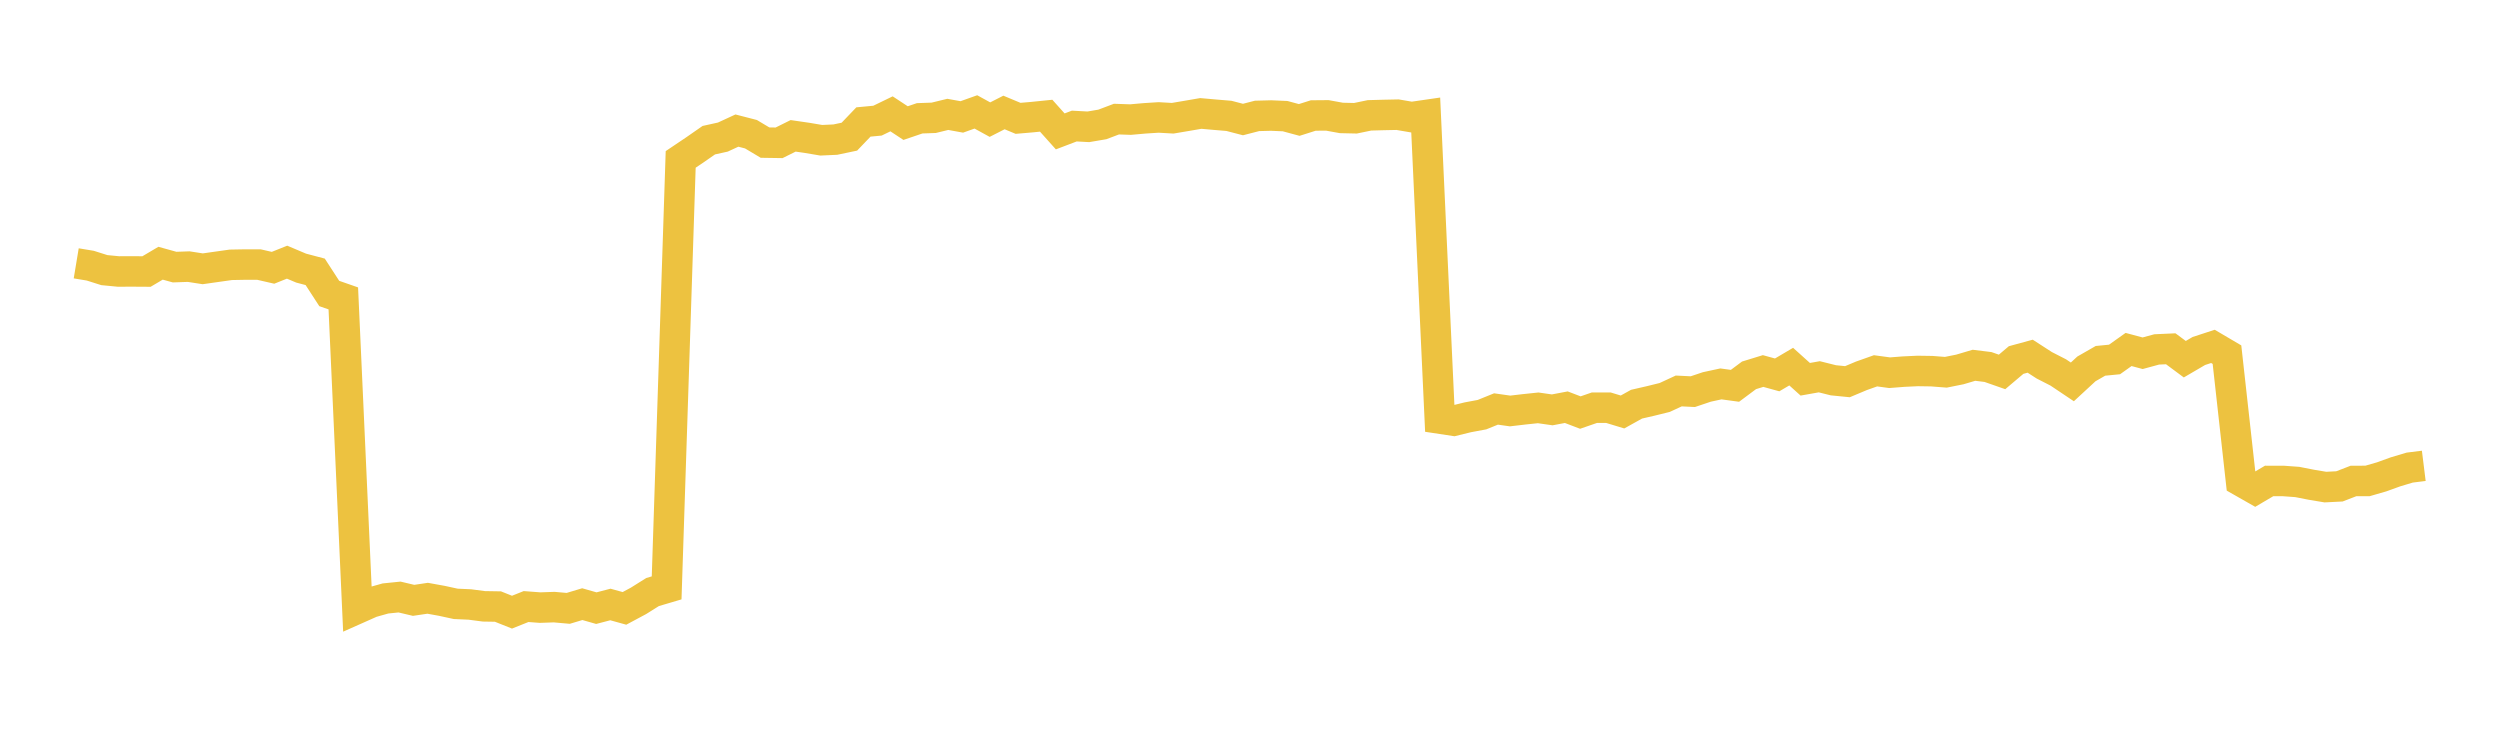 <svg width="164" height="48" xmlns="http://www.w3.org/2000/svg" xmlns:xlink="http://www.w3.org/1999/xlink"><path fill="none" stroke="rgb(237,194,64)" stroke-width="2" d="M5,17.275L5.922,17.428L6.844,17.72L7.766,17.809L8.689,17.806L9.611,17.812L10.533,17.267L11.455,17.522L12.377,17.49L13.299,17.633L14.222,17.502L15.144,17.372L16.066,17.355L16.988,17.355L17.91,17.567L18.832,17.198L19.754,17.588L20.677,17.832L21.599,19.253L22.521,19.575L23.443,39.928L24.365,39.518L25.287,39.259L26.21,39.165L27.132,39.383L28.054,39.246L28.976,39.413L29.898,39.613L30.82,39.654L31.743,39.775L32.665,39.79L33.587,40.158L34.509,39.79L35.431,39.859L36.353,39.827L37.275,39.909L38.198,39.632L39.12,39.895L40.042,39.654L40.964,39.91L41.886,39.416L42.808,38.838L43.731,38.565L44.653,10.457L45.575,9.837L46.497,9.196L47.419,8.992L48.341,8.566L49.263,8.804L50.186,9.355L51.108,9.369L52.03,8.911L52.952,9.045L53.874,9.201L54.796,9.159L55.719,8.965L56.641,8.002L57.563,7.915L58.485,7.468L59.407,8.075L60.329,7.761L61.251,7.728L62.174,7.503L63.096,7.67L64.018,7.341L64.94,7.848L65.862,7.378L66.784,7.763L67.707,7.684L68.629,7.59L69.551,8.62L70.473,8.269L71.395,8.319L72.317,8.162L73.24,7.813L74.162,7.845L75.084,7.763L76.006,7.704L76.928,7.757L77.85,7.601L78.772,7.442L79.695,7.524L80.617,7.601L81.539,7.841L82.461,7.603L83.383,7.579L84.305,7.619L85.228,7.869L86.15,7.577L87.072,7.569L87.994,7.737L88.916,7.758L89.838,7.567L90.76,7.542L91.683,7.523L92.605,7.681L93.527,7.547L94.449,27.46L95.371,27.6L96.293,27.374L97.216,27.202L98.138,26.829L99.06,26.96L99.982,26.852L100.904,26.755L101.826,26.887L102.749,26.712L103.671,27.064L104.593,26.745L105.515,26.746L106.437,27.026L107.359,26.514L108.281,26.302L109.204,26.074L110.126,25.647L111.048,25.693L111.97,25.383L112.892,25.184L113.814,25.31L114.737,24.622L115.659,24.339L116.581,24.593L117.503,24.05L118.425,24.88L119.347,24.716L120.269,24.947L121.192,25.039L122.114,24.652L123.036,24.325L123.958,24.45L124.88,24.378L125.802,24.335L126.725,24.349L127.647,24.421L128.569,24.235L129.491,23.962L130.413,24.076L131.335,24.398L132.257,23.618L133.18,23.366L134.102,23.962L135.024,24.434L135.946,25.052L136.868,24.2L137.79,23.671L138.713,23.581L139.635,22.926L140.557,23.173L141.479,22.922L142.401,22.88L143.323,23.564L144.246,23.024L145.168,22.723L146.09,23.266L147.012,31.568L147.934,32.093L148.856,31.55L149.778,31.551L150.701,31.618L151.623,31.799L152.545,31.953L153.467,31.907L154.389,31.551L155.311,31.549L156.234,31.282L157.156,30.949L158.078,30.674L159,30.559"></path></svg>